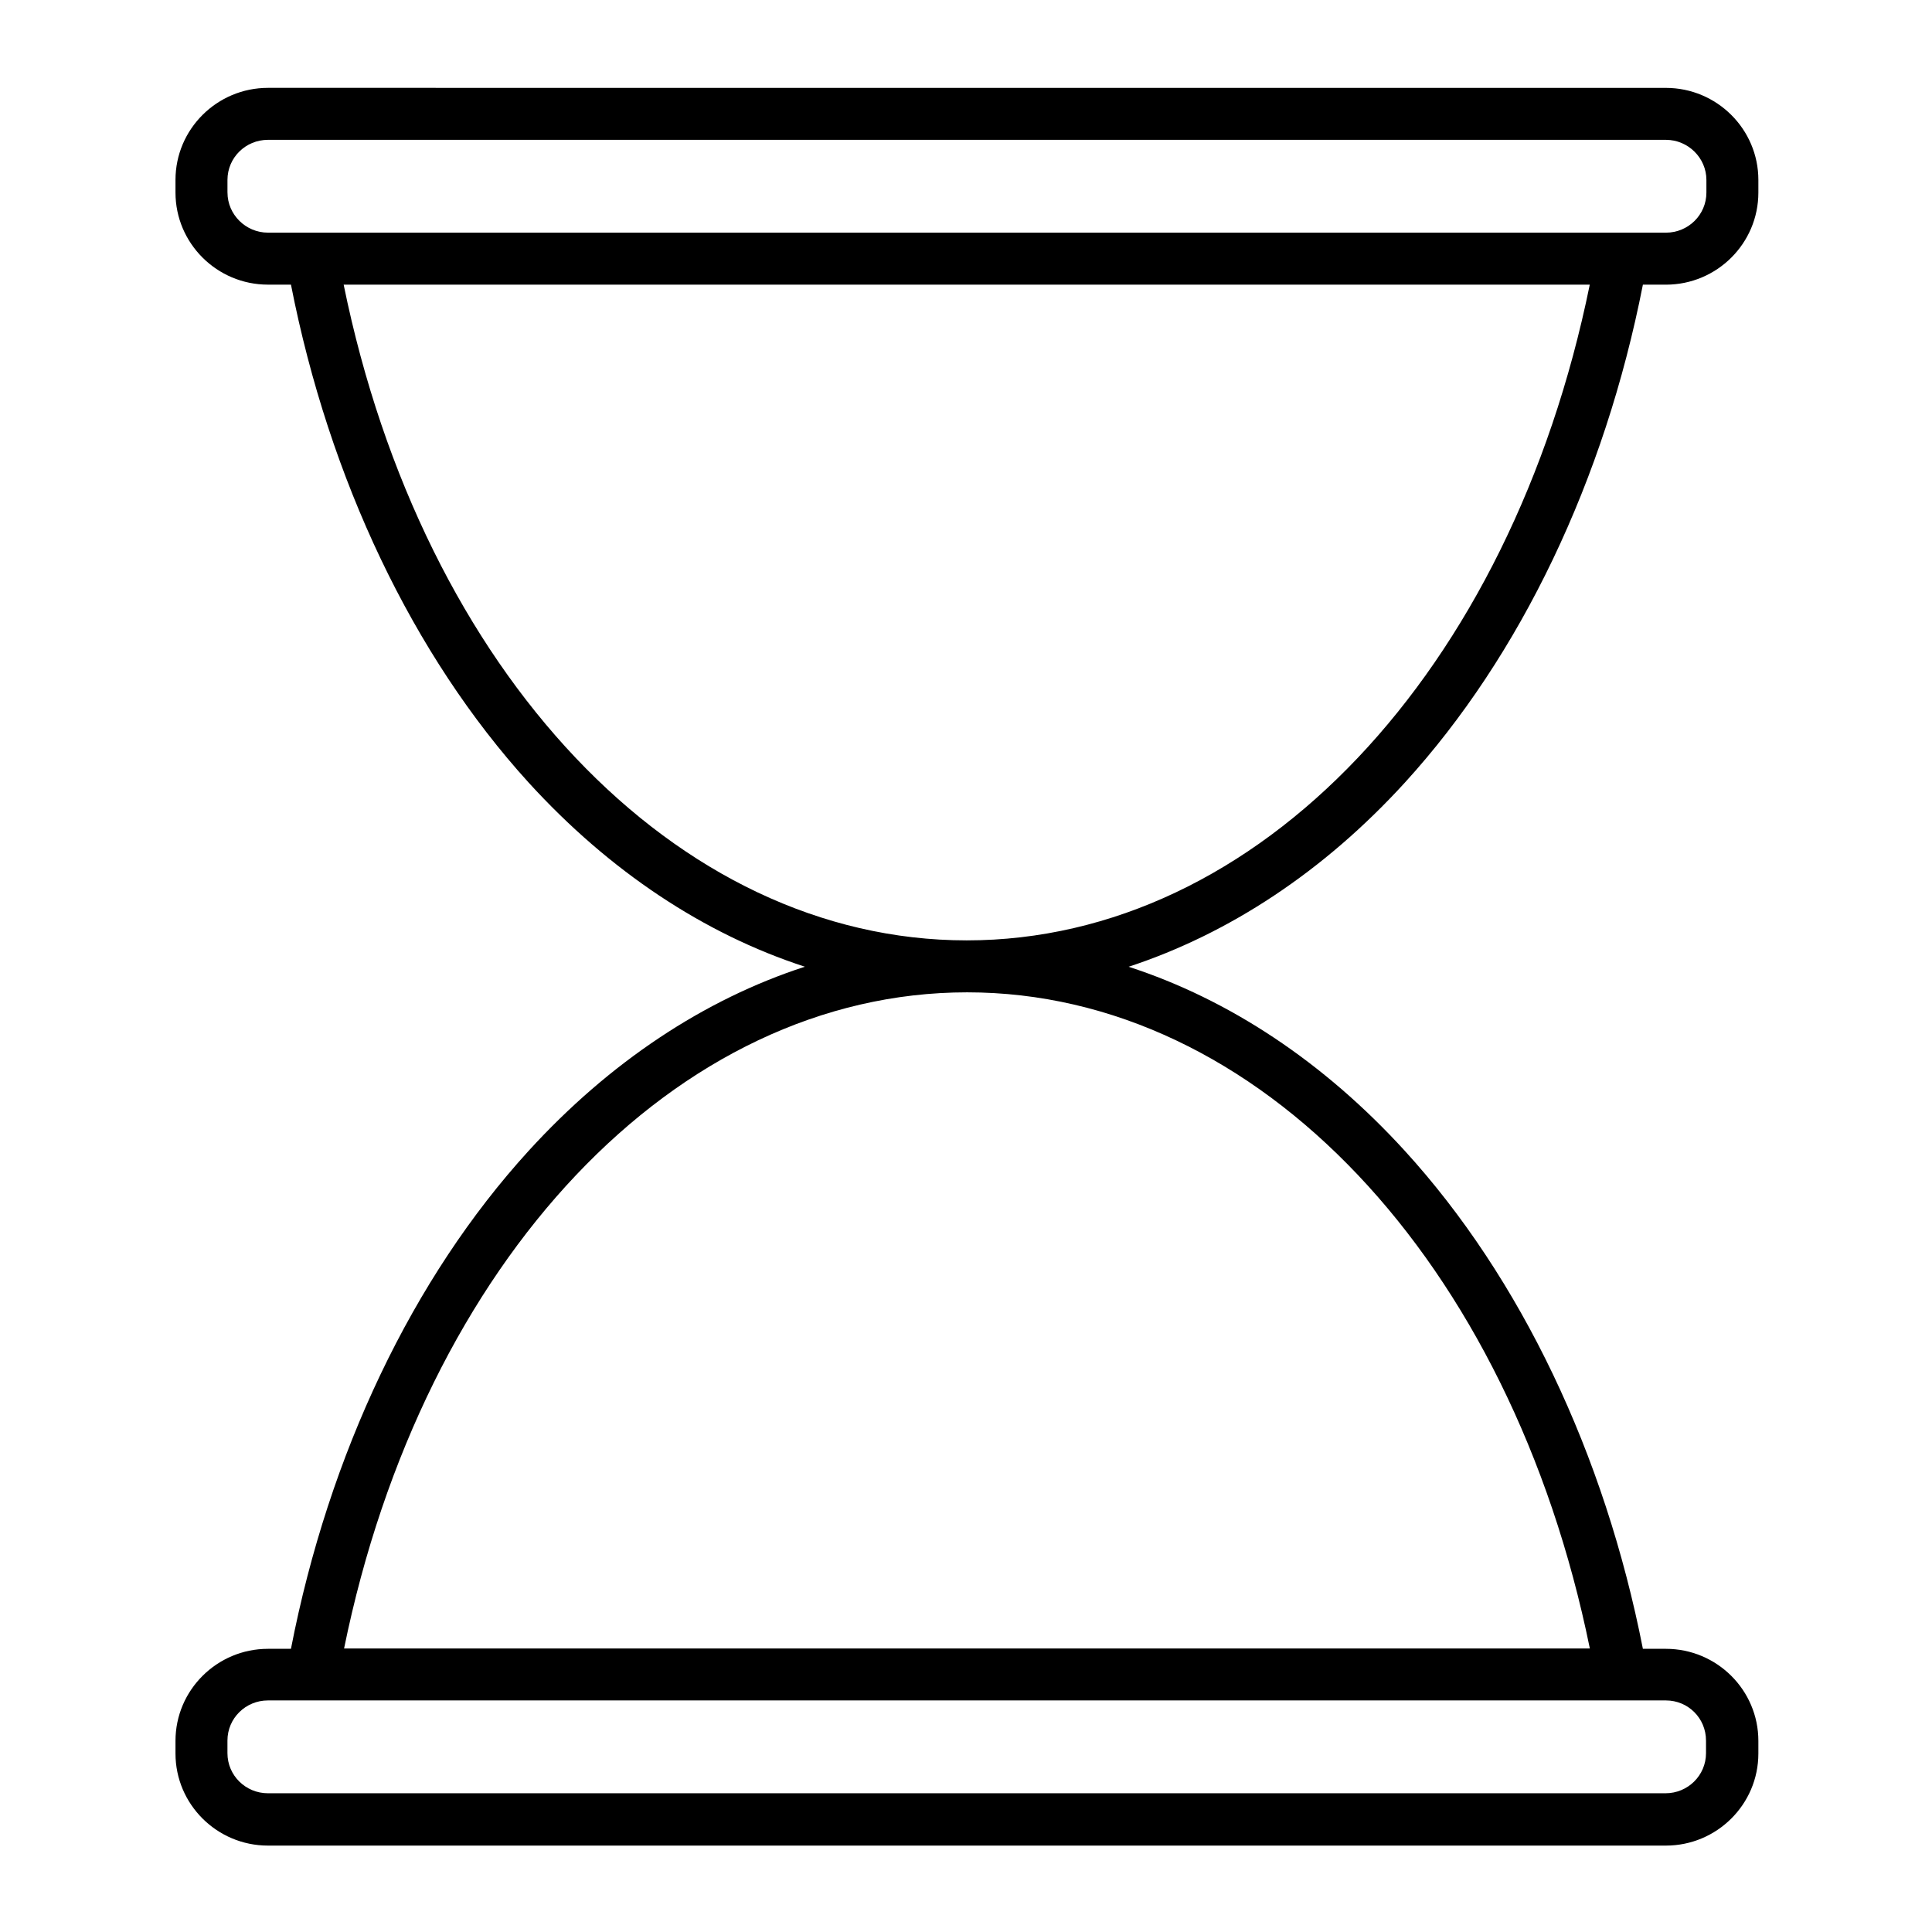 <?xml version="1.0" encoding="UTF-8"?>
<!-- Uploaded to: SVG Find, www.svgrepo.com, Generator: SVG Find Mixer Tools -->
<svg fill="#000000" width="800px" height="800px" version="1.1" viewBox="144 144 512 512" xmlns="http://www.w3.org/2000/svg">
 <path d="m516.31 351.39c30.699-33.652 52.938-80.293 63.074-131.95h6.102c13.48 0 24.5-10.922 24.5-24.402v-3.344c0-13.48-11.02-24.402-24.5-24.402l-370.48-0.008c-13.48 0-24.5 10.922-24.5 24.402v3.344c0 13.48 11.02 24.402 24.5 24.402h6.102c10.137 51.66 32.375 98.301 62.977 131.95 21.453 23.52 46.543 40.148 73.211 48.805-26.668 8.66-51.758 25.289-73.211 48.805-30.699 33.652-52.938 80.293-62.977 131.95l-6.102 0.012c-13.48 0-24.5 10.922-24.5 24.402v3.344c0 13.48 11.02 24.402 24.5 24.402h370.48c13.48 0 24.5-10.922 24.5-24.402v-3.344c0-13.48-11.02-24.402-24.5-24.402h-6.102c-10.137-51.66-32.375-98.301-63.074-131.95-21.453-23.52-46.543-40.148-73.211-48.805 26.668-8.762 51.758-25.293 73.211-48.809zm-312.03-156.36v-3.344c0-5.902 4.82-10.629 10.727-10.629h370.48c5.902 0 10.727 4.82 10.727 10.629v3.344c0 5.902-4.82 10.629-10.727 10.629h-11.809l-346.86-0.004h-11.805c-5.906 0-10.727-4.82-10.727-10.625zm391.83 410.23v3.344c0 5.902-4.82 10.629-10.727 10.629h-370.38c-5.902 0-10.727-4.723-10.727-10.629v-3.344c0-5.902 4.82-10.629 10.727-10.629h370.48c5.902 0 10.625 4.727 10.625 10.629zm-30.797-24.402h-330.13c20.961-102.73 87.969-173.88 165.12-173.88 77.043 0 144.05 71.047 165.02 173.88zm-165.12-187.65c-77.145 0-144.16-71.047-165.12-173.77h330.23c-20.961 102.73-87.973 173.77-165.12 173.77z"/>
</svg>